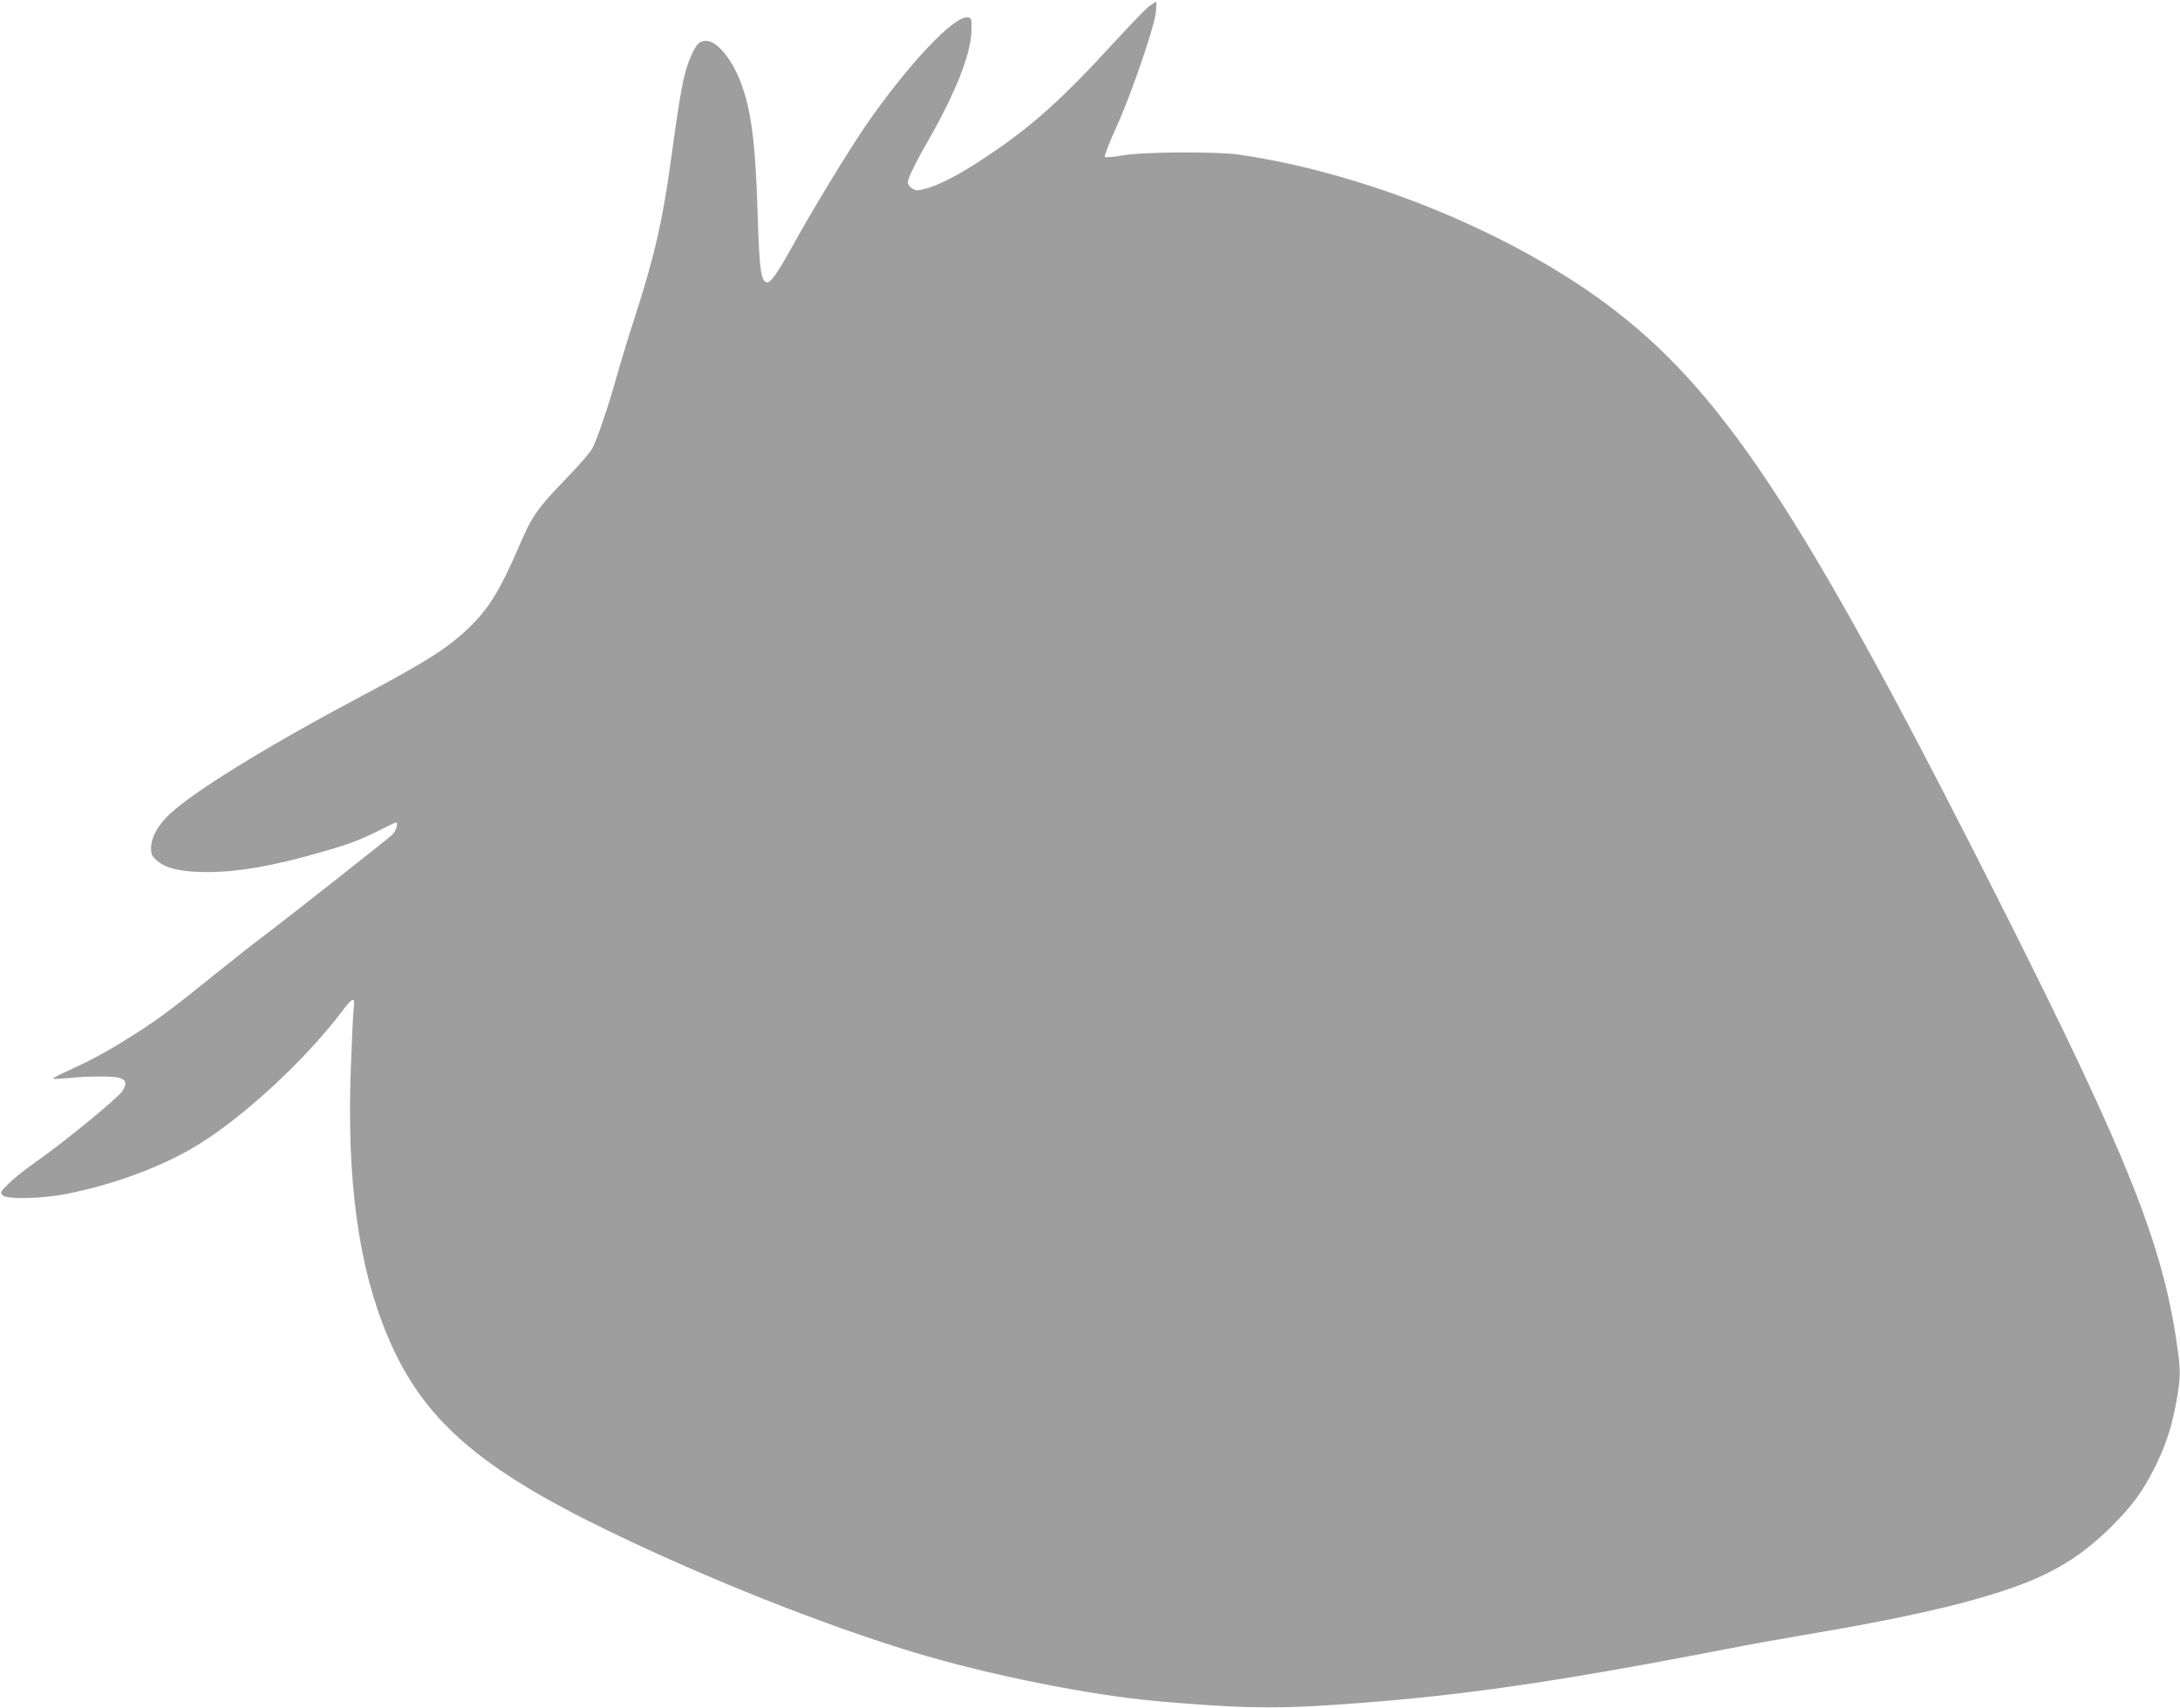 <?xml version="1.0" standalone="no"?>
<!DOCTYPE svg PUBLIC "-//W3C//DTD SVG 20010904//EN"
 "http://www.w3.org/TR/2001/REC-SVG-20010904/DTD/svg10.dtd">
<svg version="1.0" xmlns="http://www.w3.org/2000/svg"
 width="1280pt" height="1003pt" viewBox="0 0 1280 1003"
 preserveAspectRatio="xMidYMid meet">
<g transform="translate(0,1003) scale(0.1,-0.1)"
fill="#9e9e9e" stroke="none">
<path d="M6749 9995 c-19 -14 -116 -114 -215 -222 -304 -332 -481 -490 -751
-669 -148 -99 -274 -164 -355 -184 -41 -11 -52 -10 -73 4 -14 9 -25 24 -25 34
0 23 47 120 118 243 162 282 254 514 256 649 1 71 0 75 -22 78 -79 11 -346
-271 -596 -631 -99 -144 -317 -501 -439 -723 -83 -149 -123 -206 -144 -202
-35 7 -44 74 -54 388 -13 436 -38 626 -101 790 -52 136 -140 240 -201 240 -41
0 -58 -18 -90 -90 -42 -95 -60 -190 -117 -606 -49 -361 -99 -576 -214 -931
-36 -109 -83 -265 -106 -347 -48 -172 -112 -361 -142 -419 -11 -22 -82 -104
-159 -183 -160 -165 -197 -217 -269 -386 -106 -247 -171 -357 -274 -462 -125
-127 -255 -212 -622 -407 -568 -301 -1001 -566 -1156 -708 -68 -63 -110 -136
-111 -198 0 -42 4 -50 37 -79 52 -45 145 -65 295 -65 181 0 386 36 667 117
165 47 231 72 356 135 43 22 80 39 83 39 16 0 1 -50 -22 -72 -35 -32 -612
-487 -753 -593 -58 -43 -195 -152 -305 -240 -257 -208 -336 -265 -497 -365
-134 -84 -221 -130 -362 -194 -44 -20 -77 -38 -75 -41 3 -2 47 0 99 5 108 11
253 11 289 1 43 -12 48 -35 18 -80 -29 -43 -354 -309 -520 -424 -53 -37 -120
-91 -148 -119 -47 -47 -49 -52 -34 -67 25 -25 228 -21 371 7 291 57 580 166
789 297 272 170 626 501 834 777 62 83 76 86 68 17 -4 -30 -11 -186 -17 -347
-25 -668 45 -1176 219 -1586 204 -481 530 -767 1306 -1142 573 -277 1248 -545
1774 -705 441 -134 1033 -253 1436 -289 447 -39 658 -45 970 -26 734 46 1308
126 2360 330 127 25 340 63 475 86 539 90 906 172 1174 262 271 90 443 194
627 377 123 124 180 202 253 348 61 122 101 243 125 385 26 145 26 181 0 354
-85 573 -291 1089 -984 2469 -1162 2311 -1647 3064 -2304 3575 -573 446 -1448
810 -2216 922 -134 19 -563 17 -685 -5 -52 -9 -98 -13 -103 -8 -4 4 26 84 69
177 87 192 221 583 231 673 3 34 4 61 2 61 -2 0 -20 -11 -40 -25z"/>
</g>
</svg>
